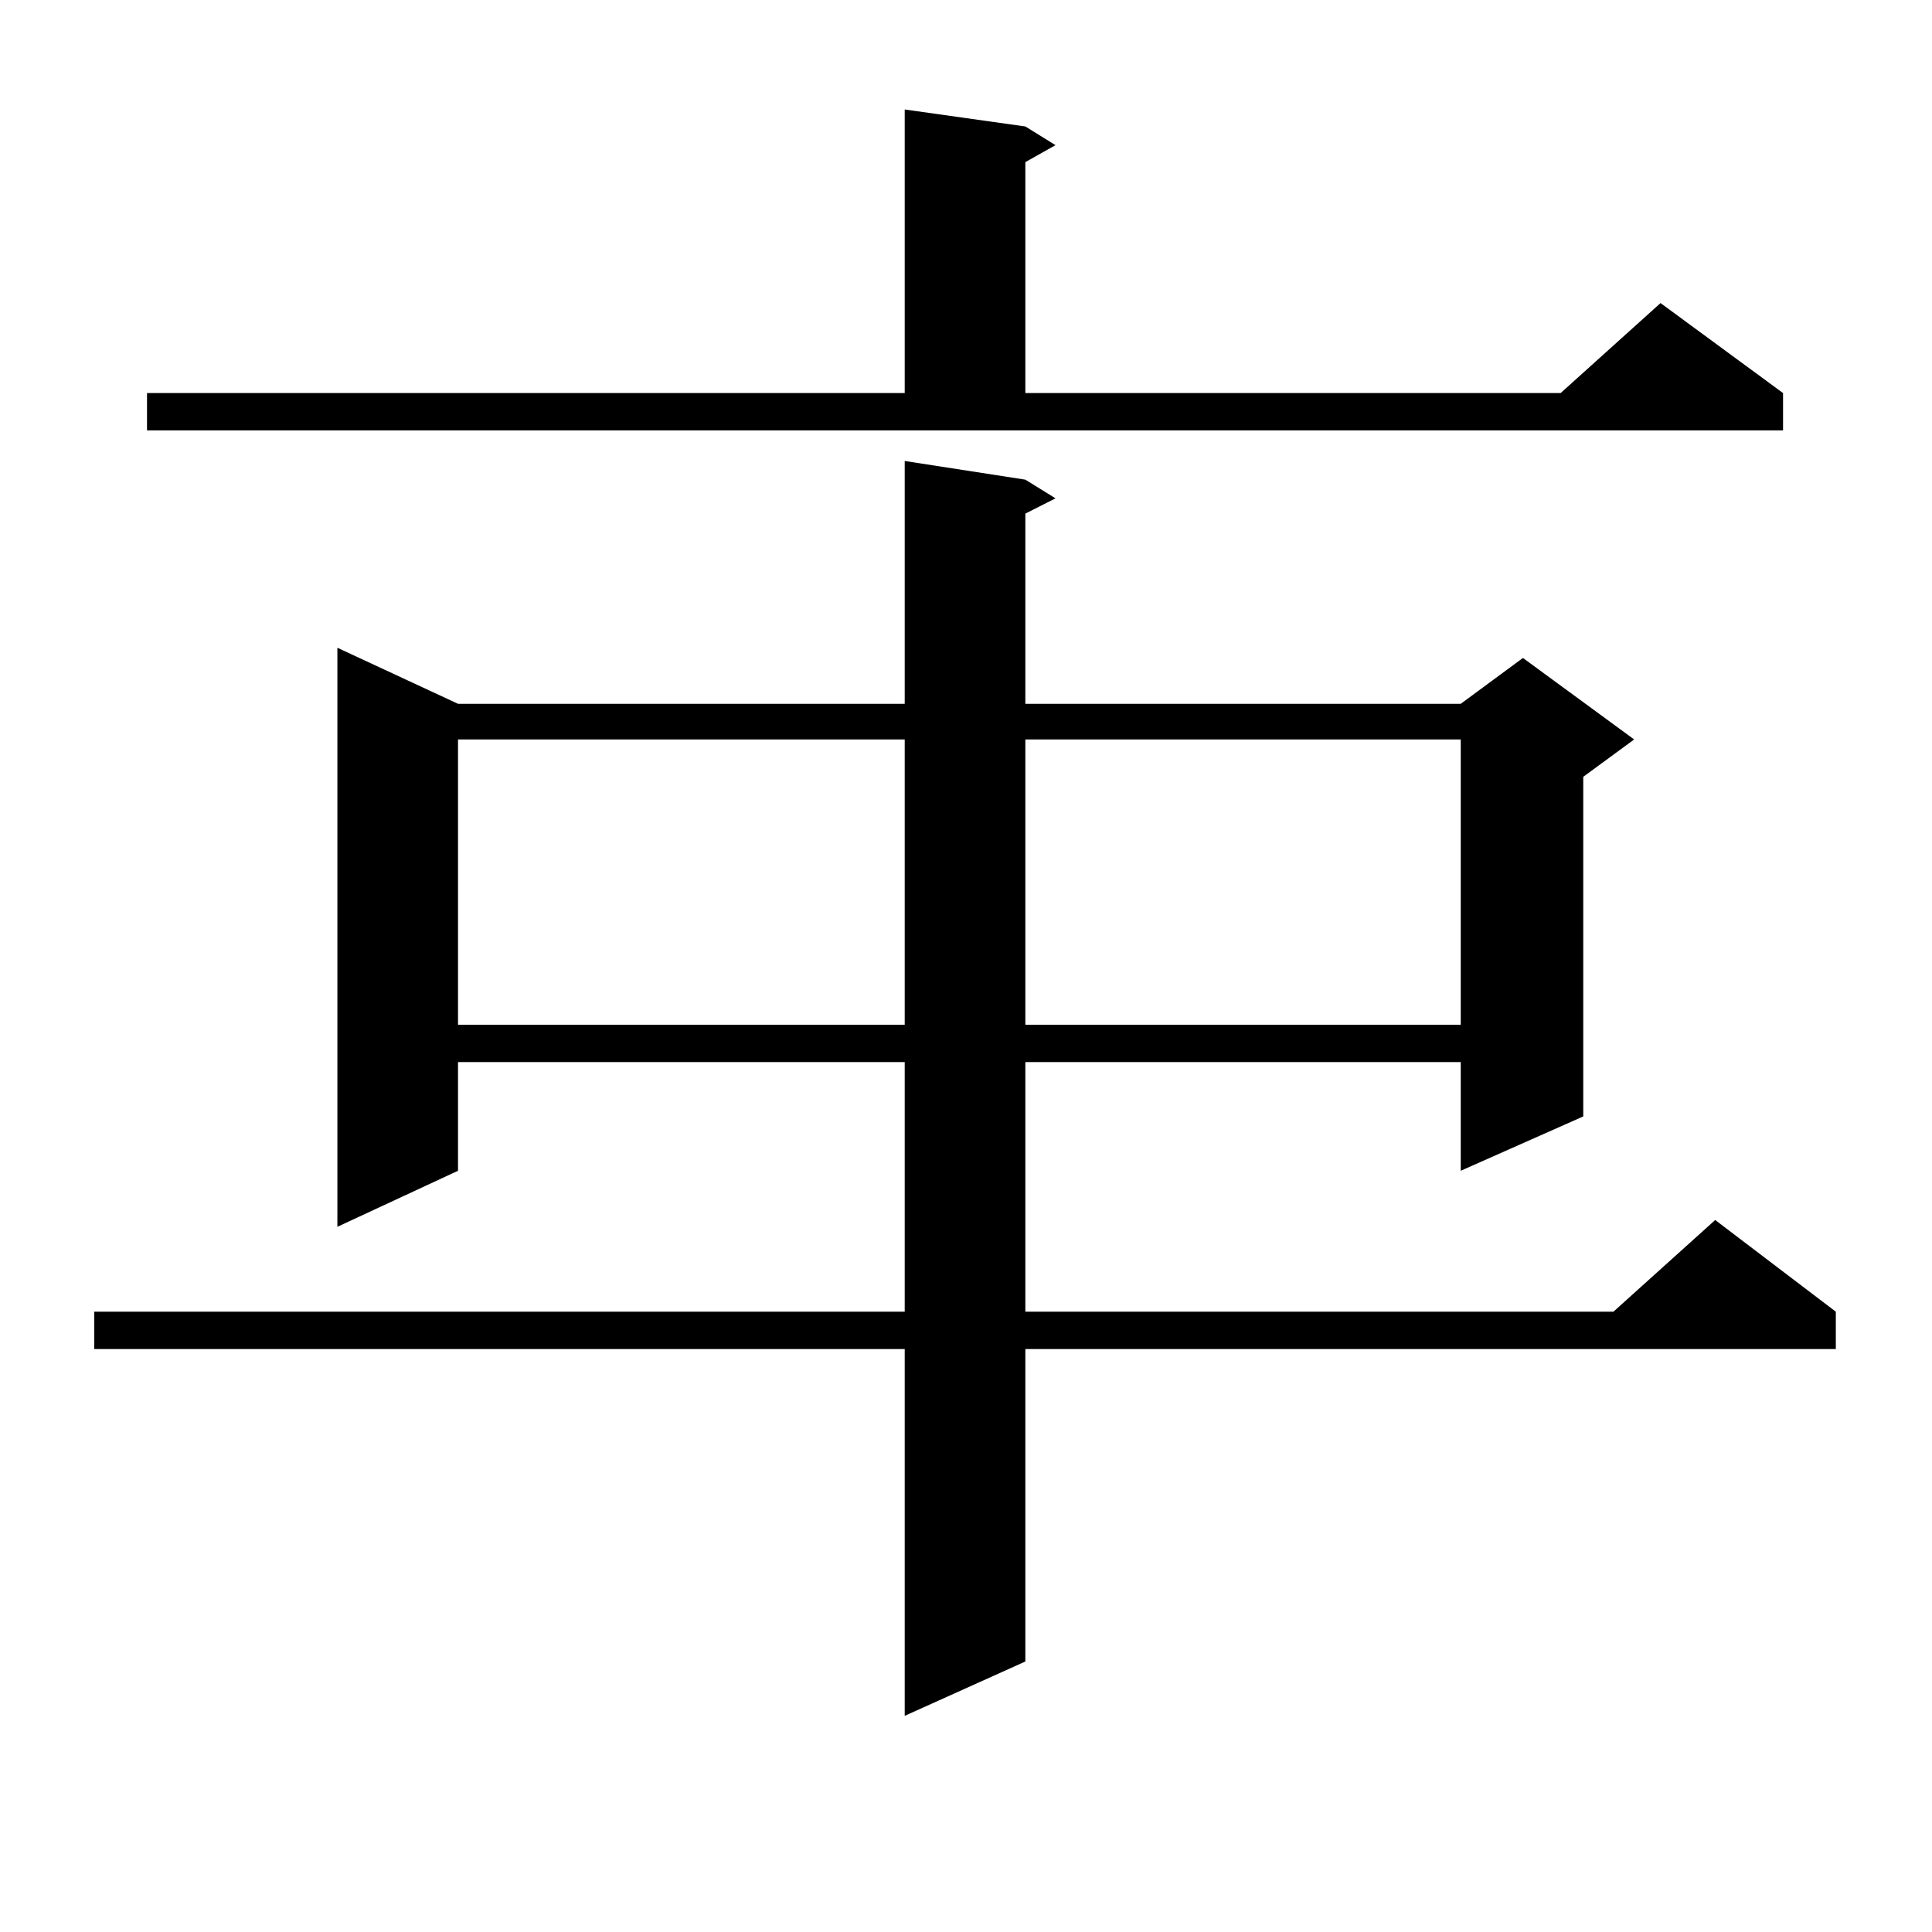 <?xml version="1.0" encoding="utf-8"?>
<!-- Generator: Adobe Illustrator 16.0.0, SVG Export Plug-In . SVG Version: 6.00 Build 0)  -->
<!DOCTYPE svg PUBLIC "-//W3C//DTD SVG 1.1//EN" "http://www.w3.org/Graphics/SVG/1.1/DTD/svg11.dtd">
<svg version="1.1" id="图层_1" xmlns="http://www.w3.org/2000/svg" xmlns:xlink="http://www.w3.org/1999/xlink" x="0px" y="0px"
	 width="1000px" height="1000px" viewBox="0 0 1000 1000" enable-background="new 0 0 1000 1000" xml:space="preserve">
<path d="M530.719,248.27l15.609,9.668l-15.609,7.91v98.438h225.36l32.194-23.73l57.56,42.188l-26.341,19.336v175.781l-63.413,28.125
	v-56.25h-225.36v129.199h304.383l52.682-47.461l62.438,47.461v19.336H530.719v161.719l-62.438,28.125V698.27H48.78v-19.336h419.502
	V549.734H237.068v56.25l-62.438,29.004V335.281l62.438,29.004h231.214V238.602L530.719,248.27z M76.096,203.445h392.186V56.668
	l62.438,8.789l15.609,9.668l-15.609,8.789v119.531h277.066l51.706-46.582l63.413,46.582v19.336H76.096V203.445z M237.068,382.742
	v147.656h231.214V382.742H237.068z M530.719,382.742v147.656h225.36V382.742H530.719z"/>
</svg>
